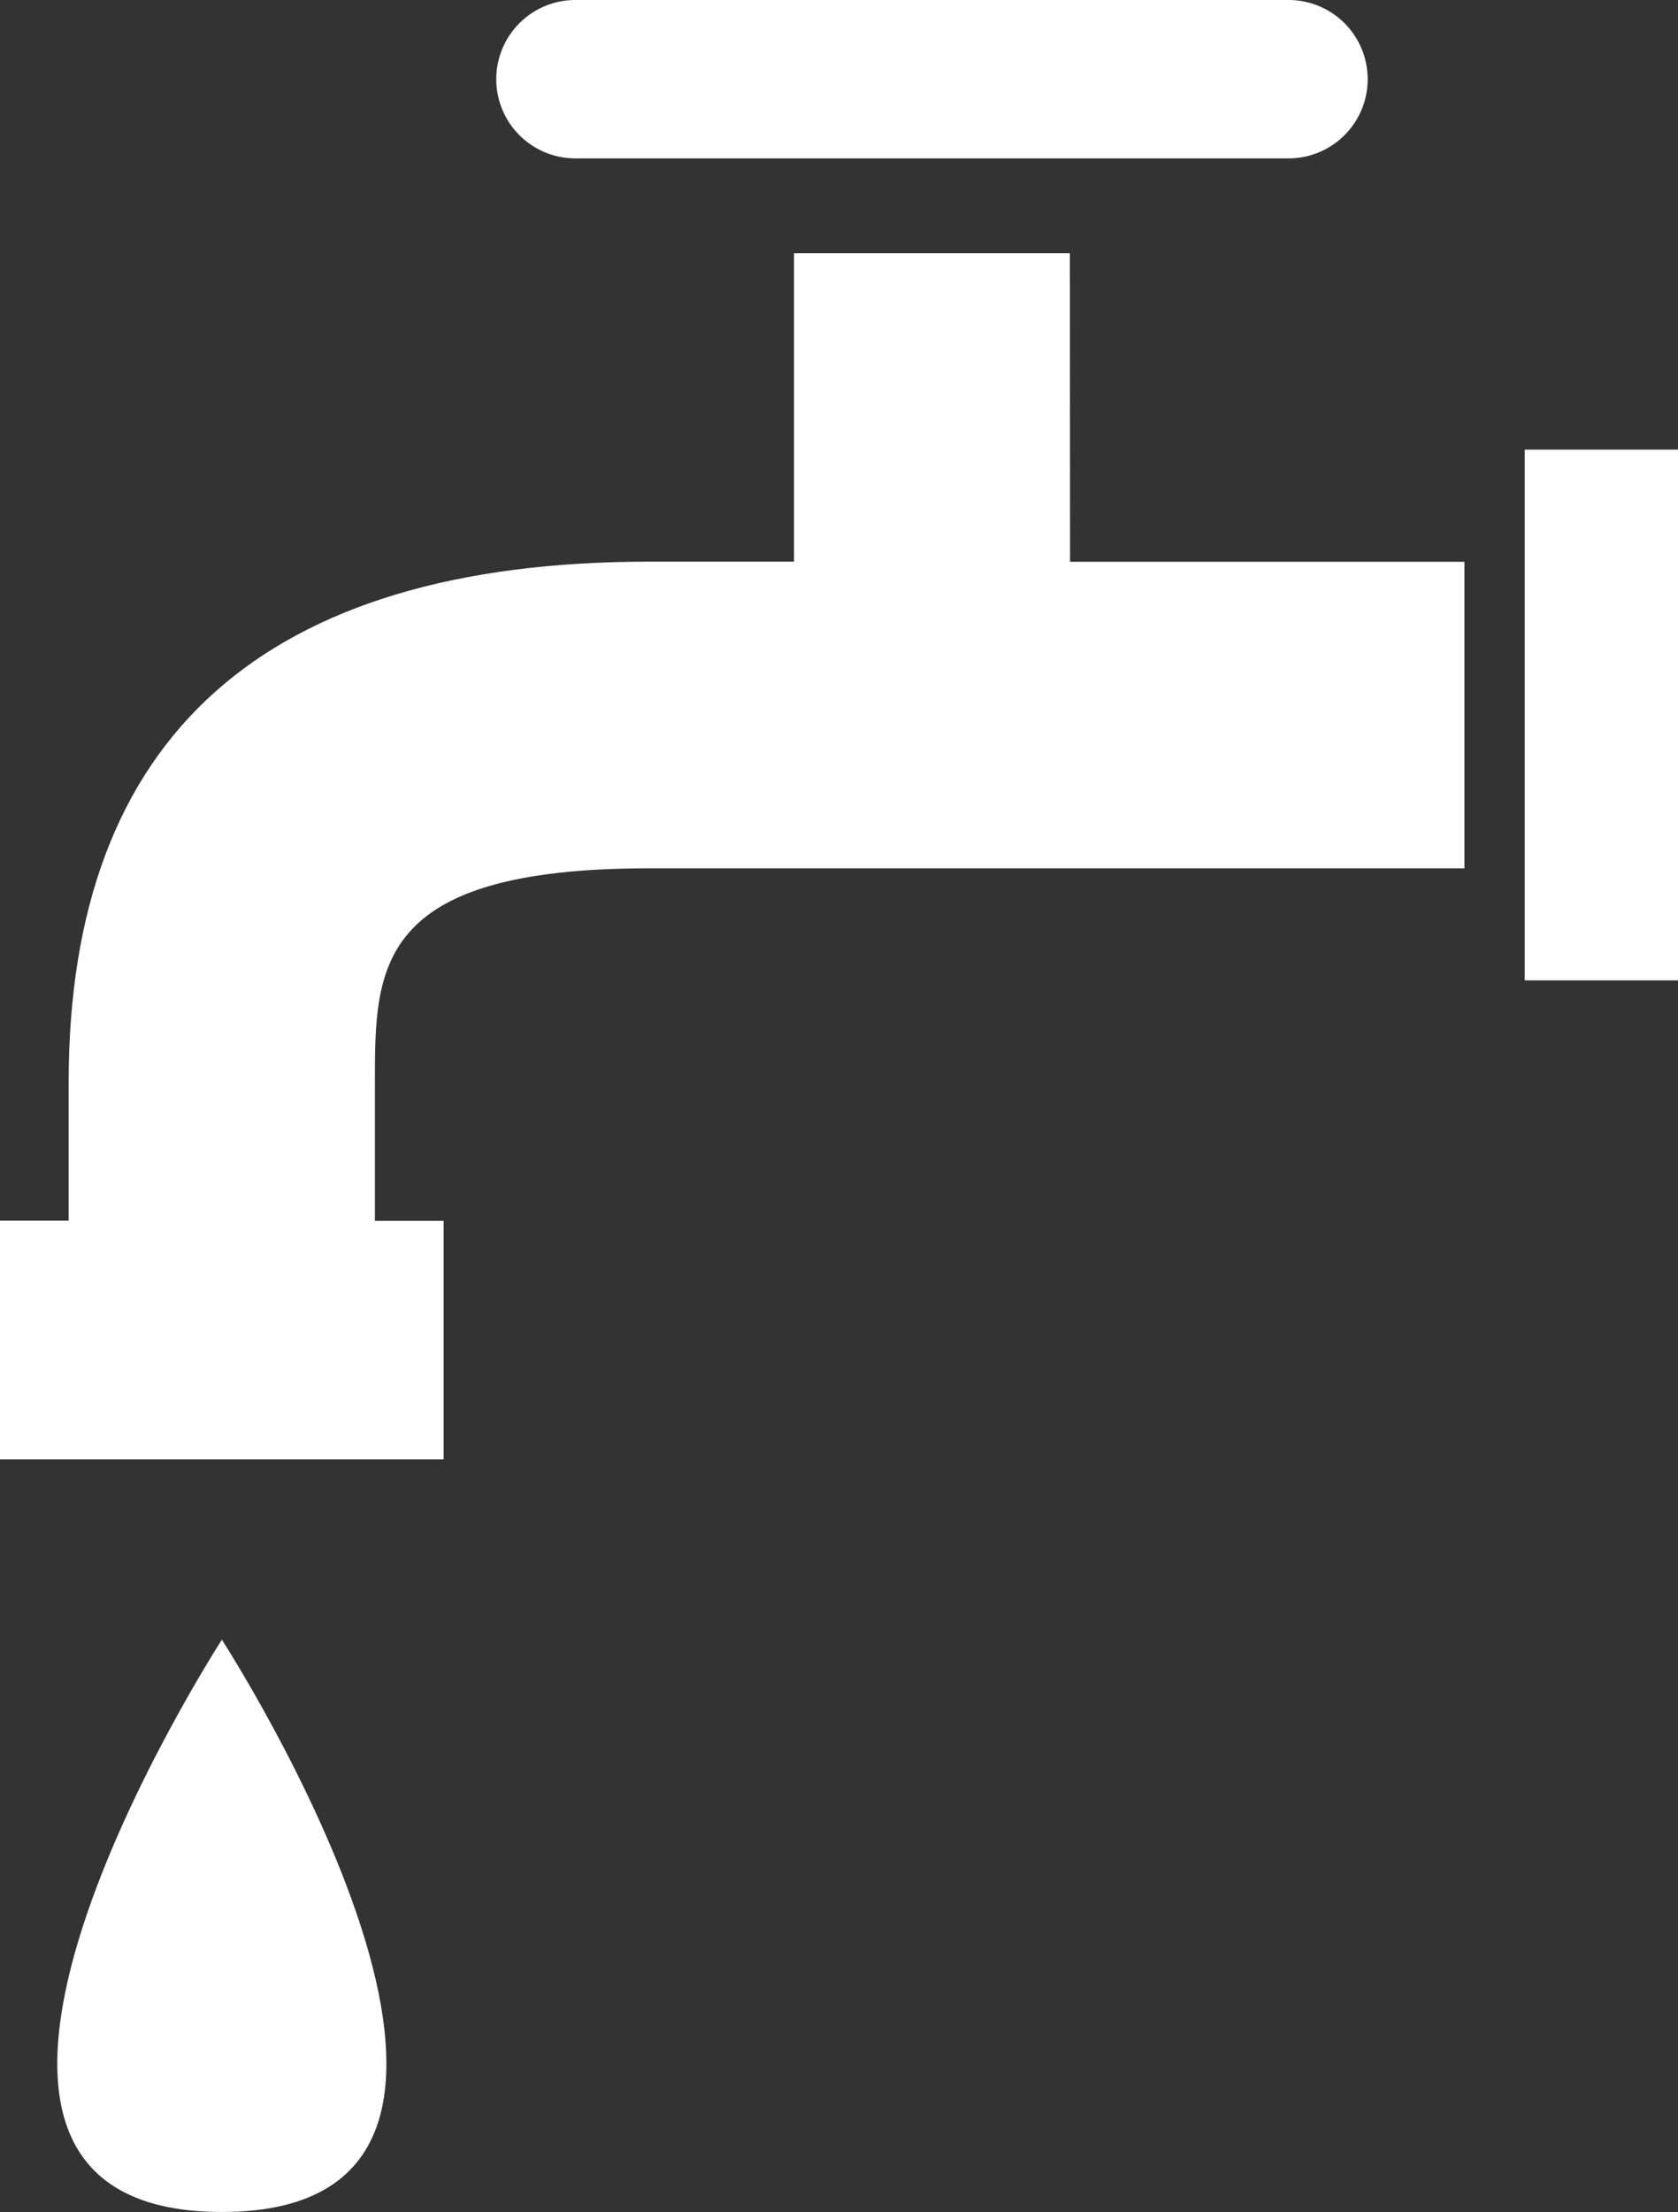 <svg xmlns="http://www.w3.org/2000/svg" width="48.507" height="63.893" viewBox="0 0 48.507 63.893">
  <rect x="0" y="0" width="48.507" height="63.893" fill="#333333" stroke="none"/>
  <g id="Group_52" data-name="Group 52" transform="translate(-129.784 -52.397)">
    <rect id="Rectangle_89" data-name="Rectangle 89" width="4.431" height="15.331" transform="translate(173.86 65.384)" fill="#fff"/>
    <path id="Path_128" data-name="Path 128" d="M160.712,55.7h-7.976v8.908h-4.178c-11.139,0-16.789,5.057-16.789,15.036v4h-1.985v6.894h12.825V83.649h-1.987v-4c0-3.317,0-6.183,7.936-6.183h23.559V64.612h-11.4Z" transform="translate(0 4.012)" fill="#fff" fill-rule="evenodd"/>
    <path id="Path_129" data-name="Path 129" d="M138.554,56.972H159.17a2.287,2.287,0,0,0,0-4.575H138.554a2.287,2.287,0,1,0,0,4.575Z" transform="translate(7.863)" fill="#fff" fill-rule="evenodd"/>
    <path id="Path_130" data-name="Path 130" d="M135.29,90.328c10.7,0,0-16.53,0-16.53S124.585,90.328,135.29,90.328Z" transform="translate(0.908 25.962)" fill="#fff" fill-rule="evenodd"/>
  </g>
</svg>
